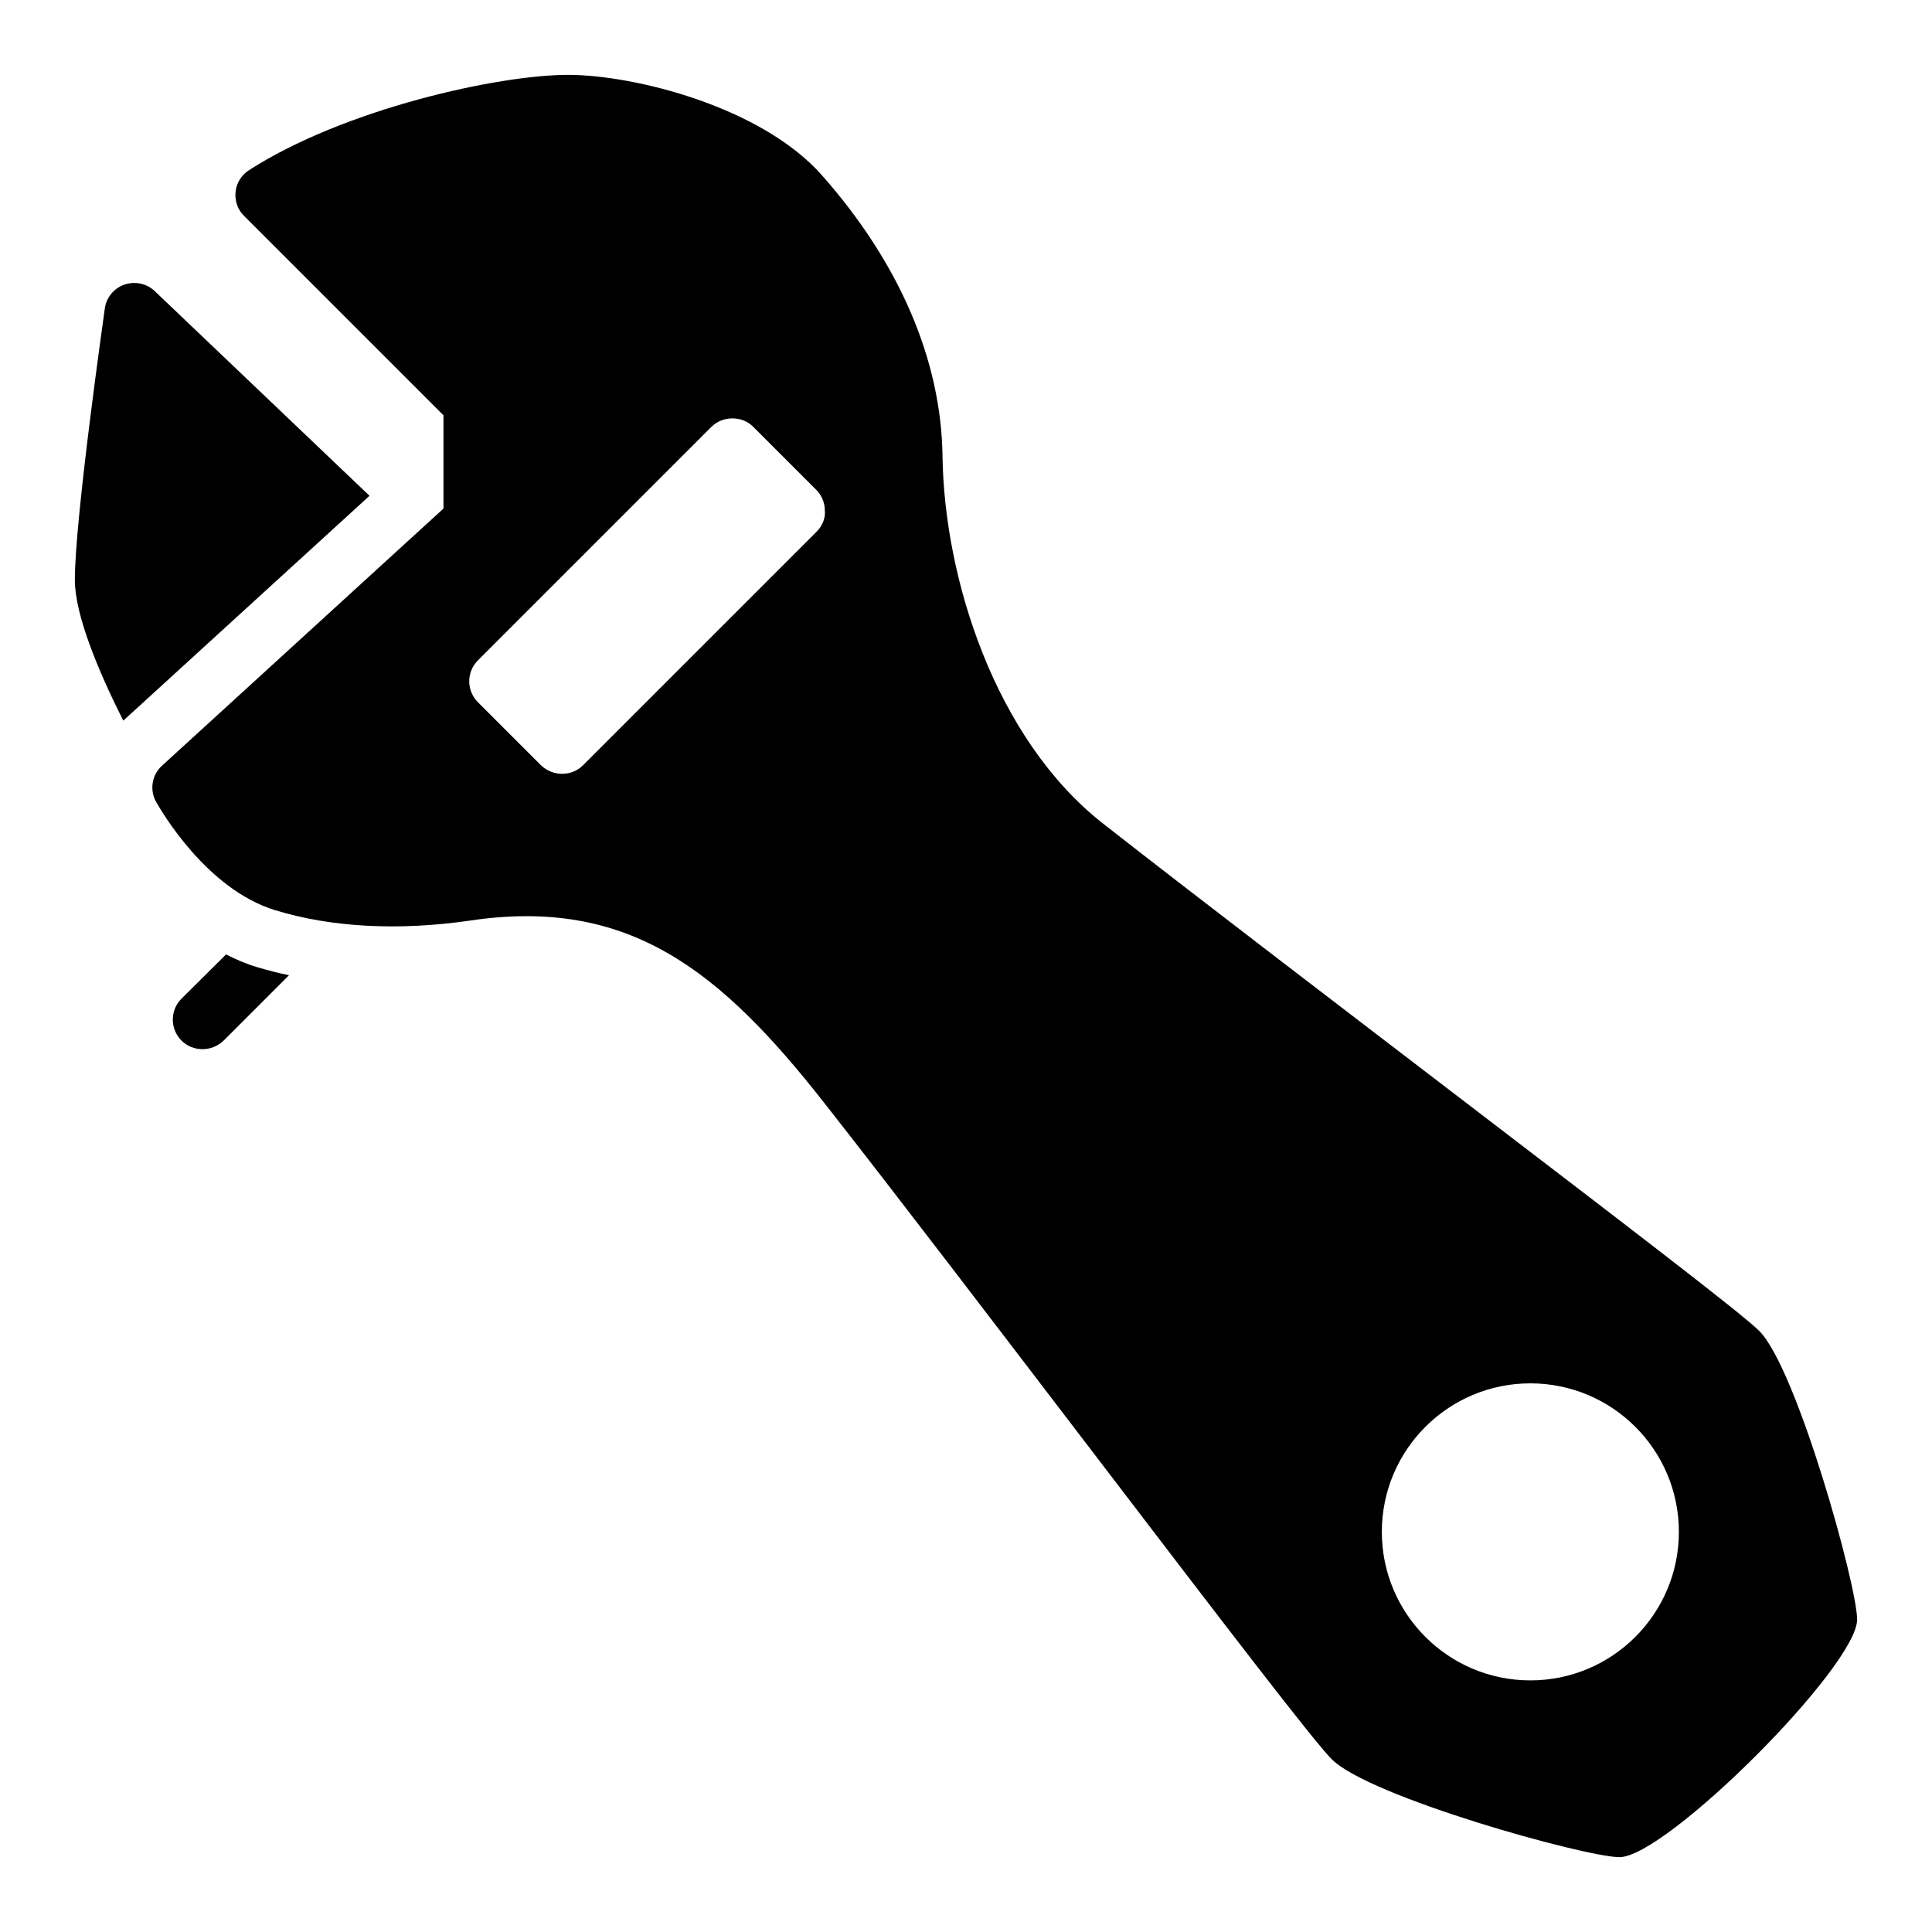 <?xml version="1.0" encoding="UTF-8"?>
<!-- Uploaded to: ICON Repo, www.svgrepo.com, Generator: ICON Repo Mixer Tools -->
<svg fill="#000000" width="800px" height="800px" version="1.1" viewBox="144 144 512 512" xmlns="http://www.w3.org/2000/svg">
 <g>
  <path d="m176.67 334.98c-6.531-12.988-12.832-27.945-12.832-37.312 0-16.137 7.637-69.668 7.949-71.949 0.395-2.914 2.441-5.352 5.195-6.297 2.754-0.945 5.902-0.316 8.031 1.73l56.914 54.238zm35.504 65.336c-2.914-0.867-5.668-2.047-8.266-3.387l-11.809 11.73c-3.07 3.07-3.07 8.031 0 11.098 1.574 1.574 3.543 2.281 5.59 2.281s4.016-0.789 5.59-2.281l17.32-17.32c-2.914-0.547-5.672-1.332-8.426-2.121z"/>
  <path d="m610.26 496.75c-4.566-4.566-33.93-27-81.477-63.371-31.566-24.168-67.383-51.484-92.418-71.086-28.734-22.516-42.117-65.102-42.586-97.297-0.316-25.504-11.414-51.324-31.961-74.547-15.98-18.105-49.594-26.609-67.309-26.609-18.422 0-59.199 8.973-84.547 25.27-1.965 1.262-3.305 3.387-3.539 5.75s0.551 4.723 2.281 6.375l52.82 52.82v24.719l-74.625 68.172c-2.676 2.441-3.305 6.453-1.496 9.605 1.34 2.363 13.305 23.066 31.488 28.652 14.879 4.566 32.746 5.512 51.719 2.754 41.879-6.219 66.125 12.988 93.836 48.336 19.051 24.246 45.973 59.59 69.746 90.688 37.078 48.57 60.062 78.562 64.707 83.207 9.84 9.996 67.305 25.977 76.281 25.977 12.359 0 62.977-50.617 62.977-62.977 0-8.977-15.98-66.441-25.898-76.438zm-249.86-211.84-61.875 61.875c-1.574 1.574-3.543 2.281-5.59 2.281s-4.016-0.789-5.59-2.281l-16.688-16.688c-3.07-3.07-3.07-8.031 0-11.098l61.875-61.875c2.992-2.992 8.188-2.992 11.098 0l16.688 16.688c1.496 1.496 2.281 3.465 2.281 5.59 0.164 2.043-0.703 4.012-2.199 5.508zm189.16 304.41c-21.727 0-39.359-17.633-39.359-39.359 0-21.727 17.633-39.359 39.359-39.359 21.727 0 39.359 17.633 39.359 39.359 0 21.727-17.633 39.359-39.359 39.359z"/>
 </g>
</svg>